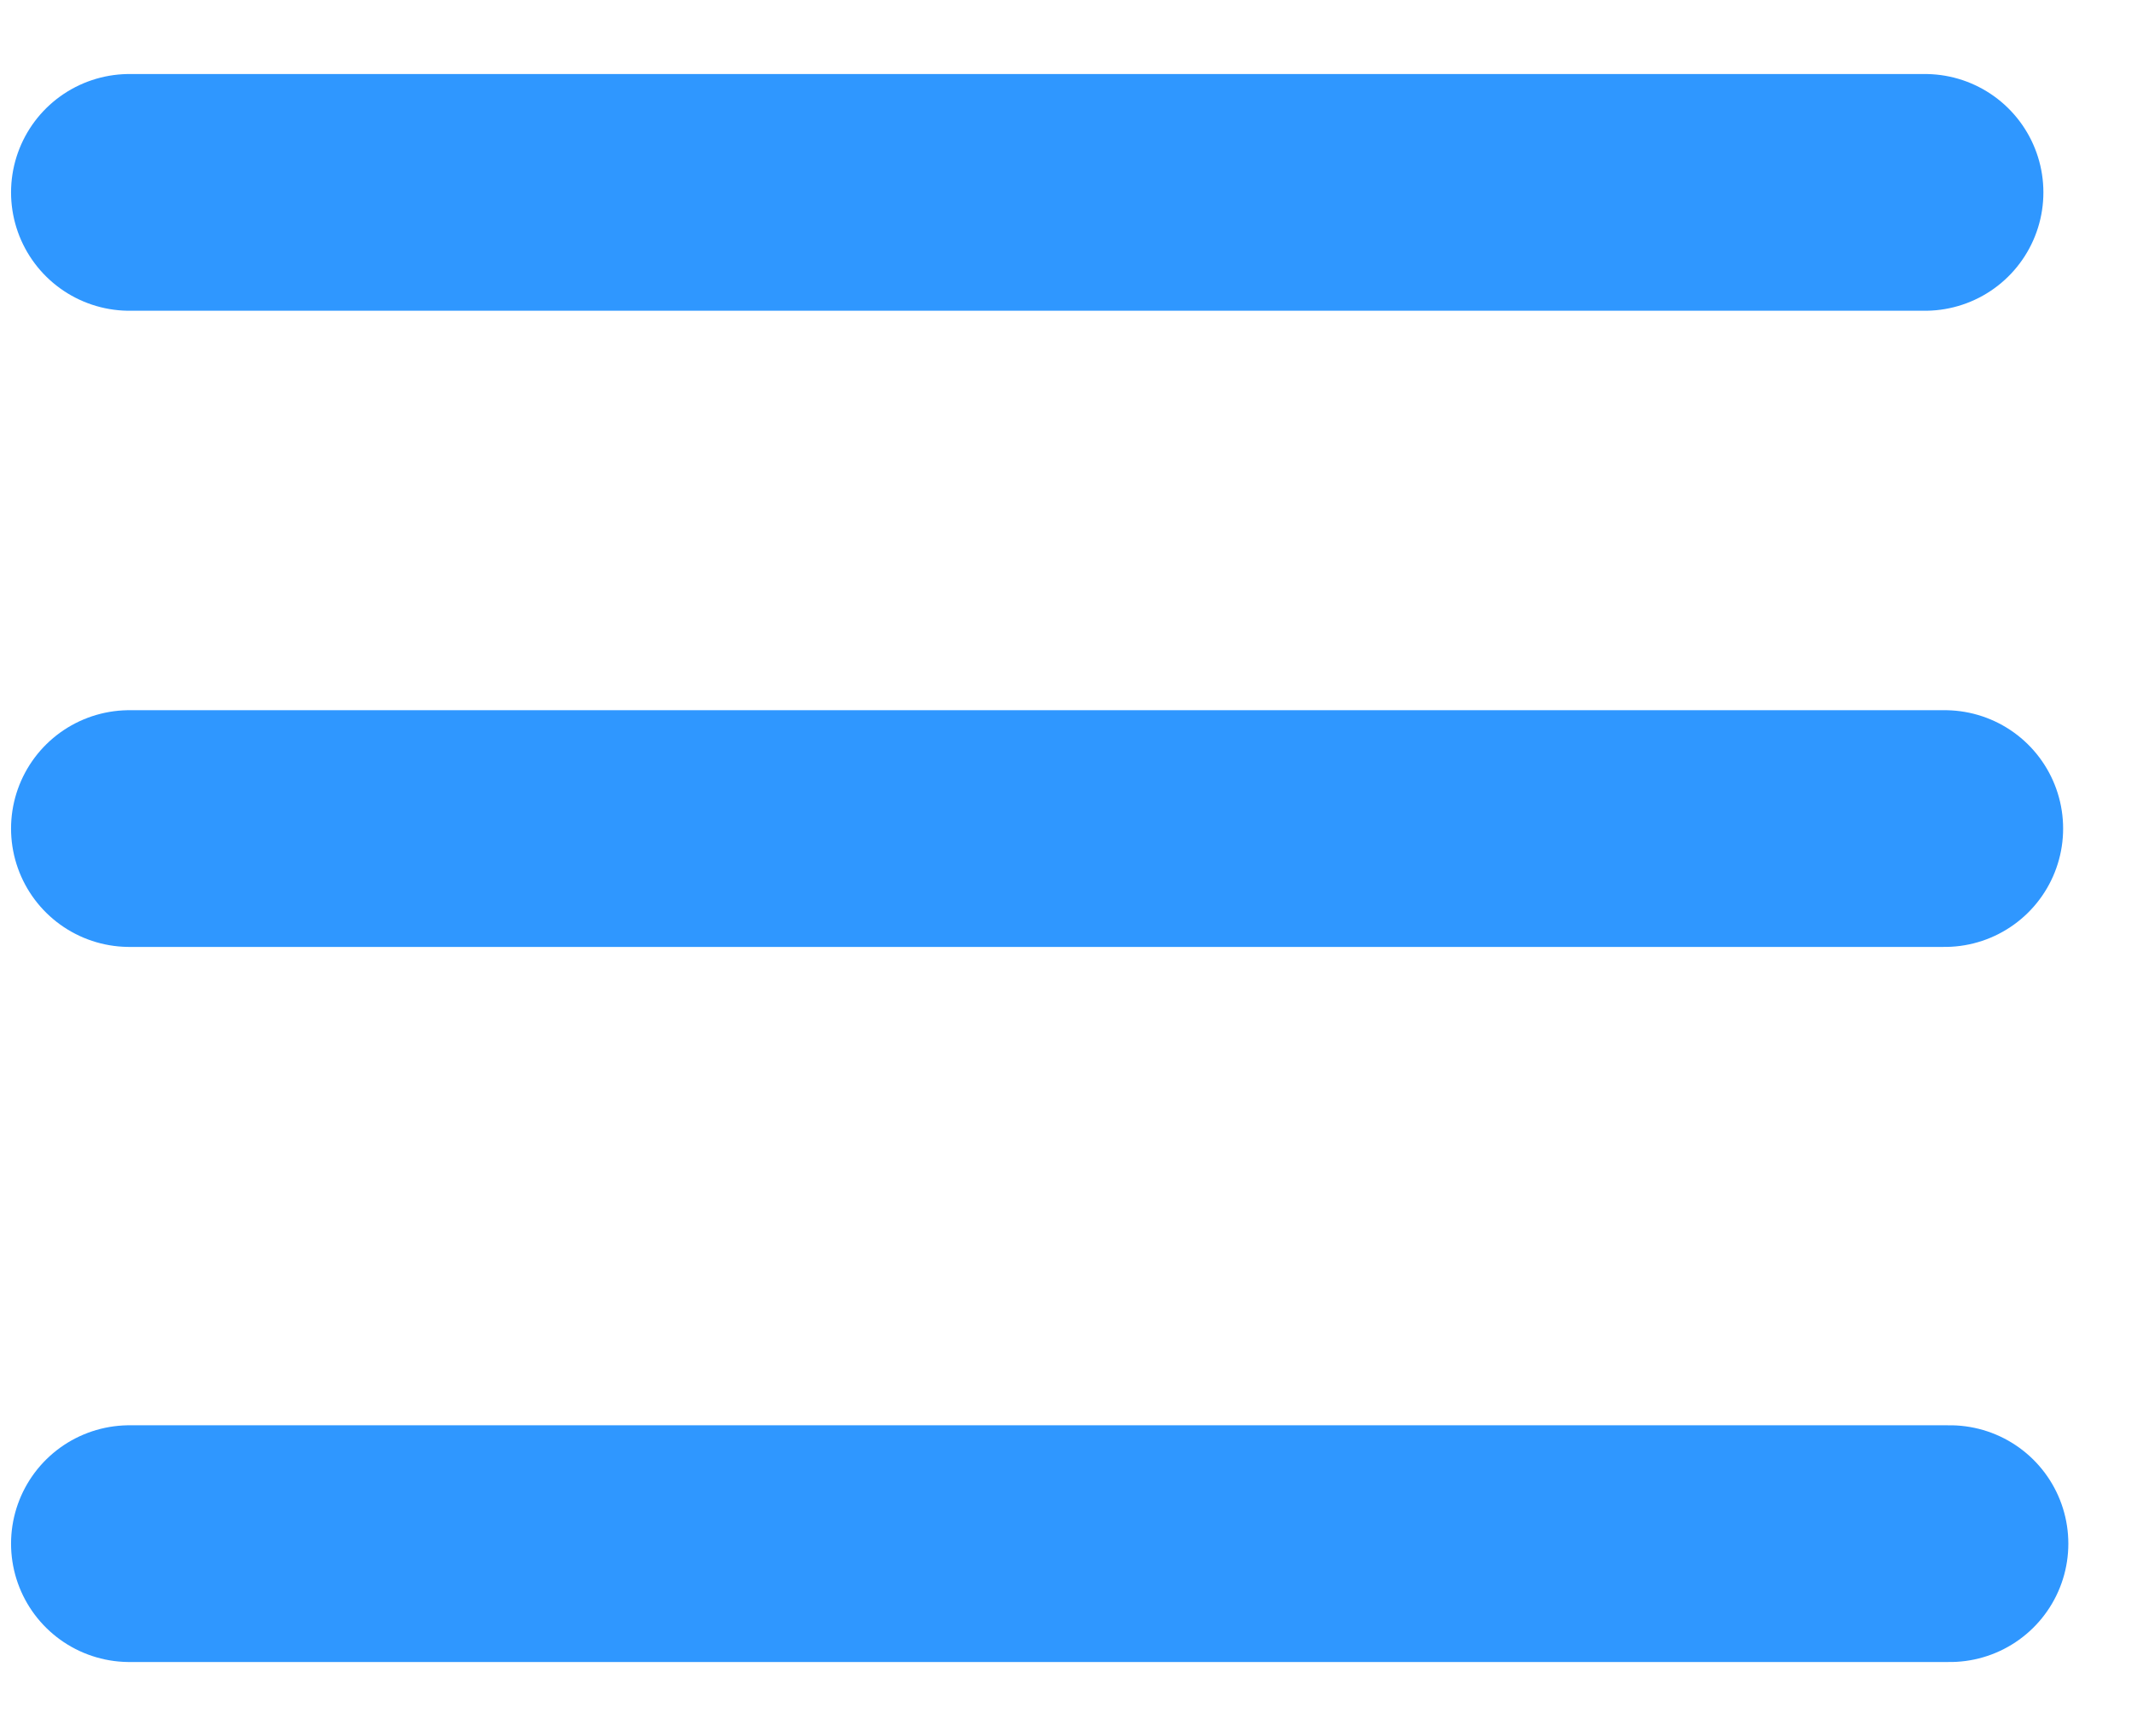 <?xml version="1.0" encoding="UTF-8"?> <svg xmlns="http://www.w3.org/2000/svg" width="27" height="22" viewBox="0 0 27 22" fill="none"> <path d="M1.64 2.438H24.39" stroke="#2F97FF" stroke-width="3" stroke-linecap="round"></path> <path d="M1.64 10.5H24.64" stroke="#2F97FF" stroke-width="3" stroke-linecap="round"></path> <path d="M1.64 19.562H24.706" stroke="#2F97FF" stroke-width="3" stroke-linecap="round"></path> </svg> 
